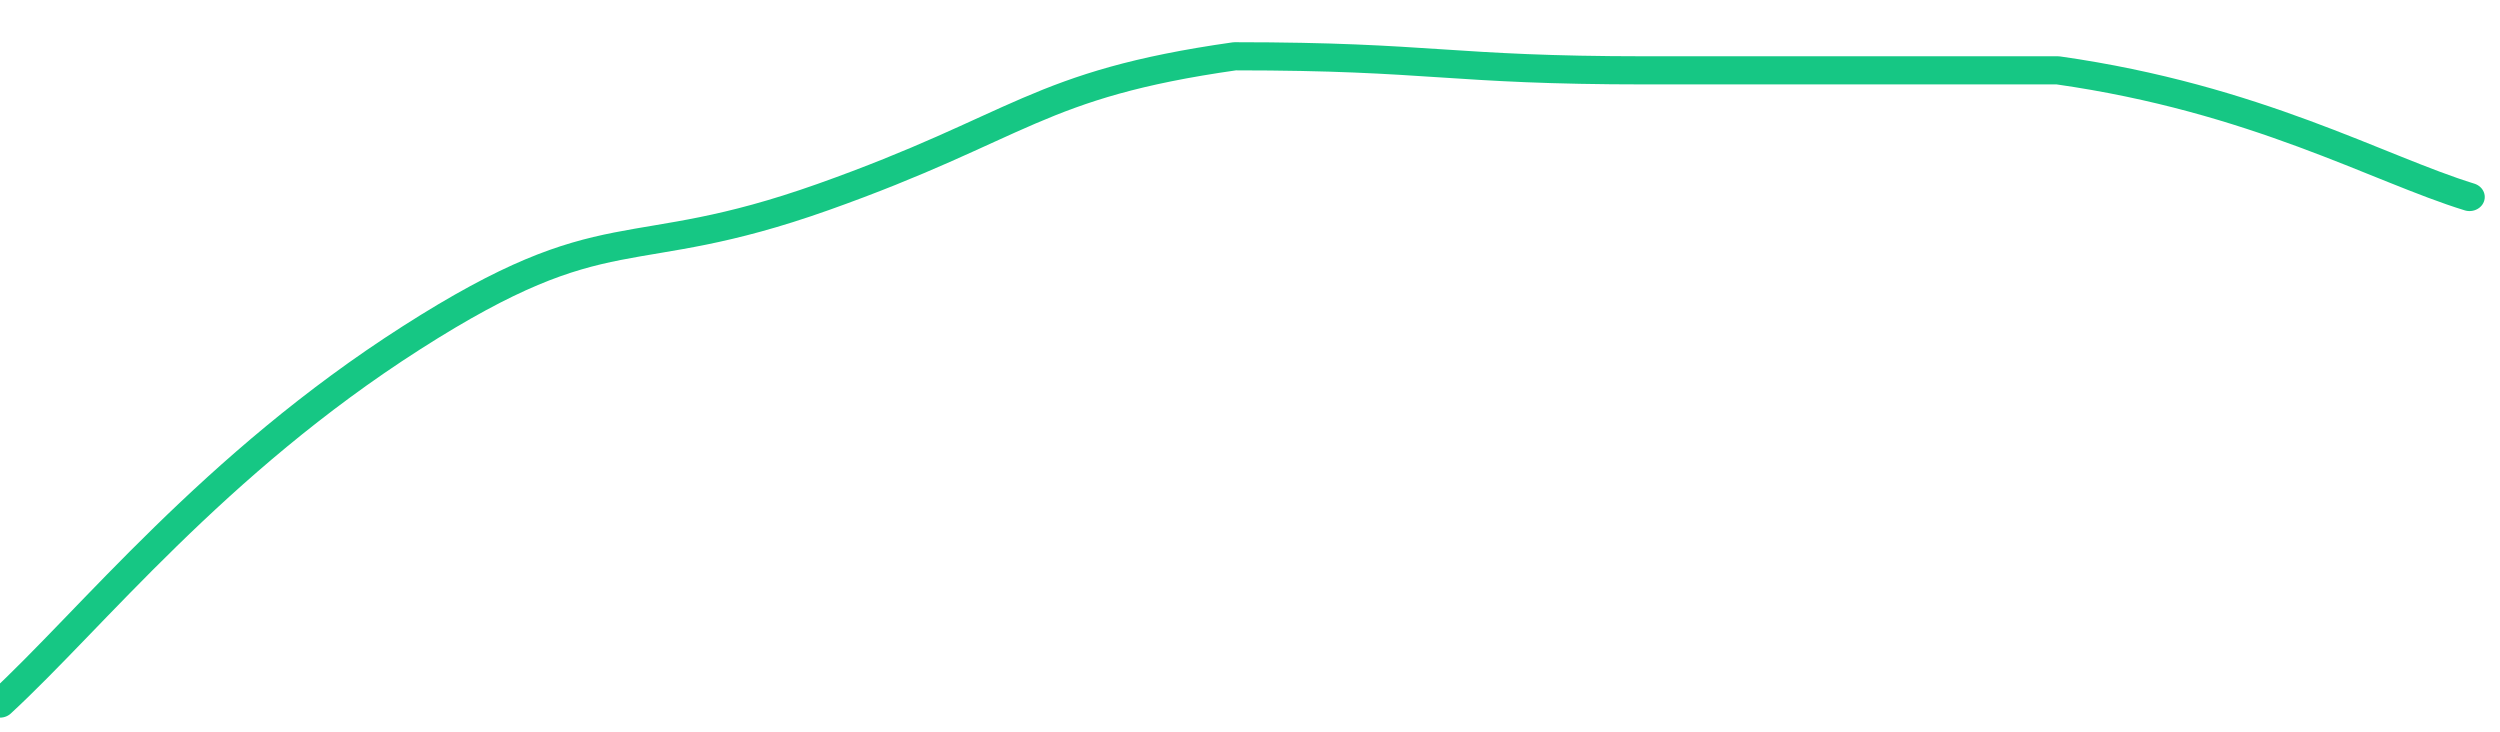 <svg height="48px" width="164px" viewBox="0 0 164 52" preserveAspectRatio="none" xmlns="http://www.w3.org/2000/svg"><path d="M 0 50 C 6 44 14 33 27 24 C 40 15 41 19 54 14 C 67 9 68 6 81 4 C 94 4 95 5 108 5 C 121 5 122 5 135 5 C 148 7 156 12 162 14" stroke-width="2" stroke="#16C784" fill="transparent" vector-effect="non-scaling-stroke" stroke-linejoin="round" stroke-linecap="round"/></svg>